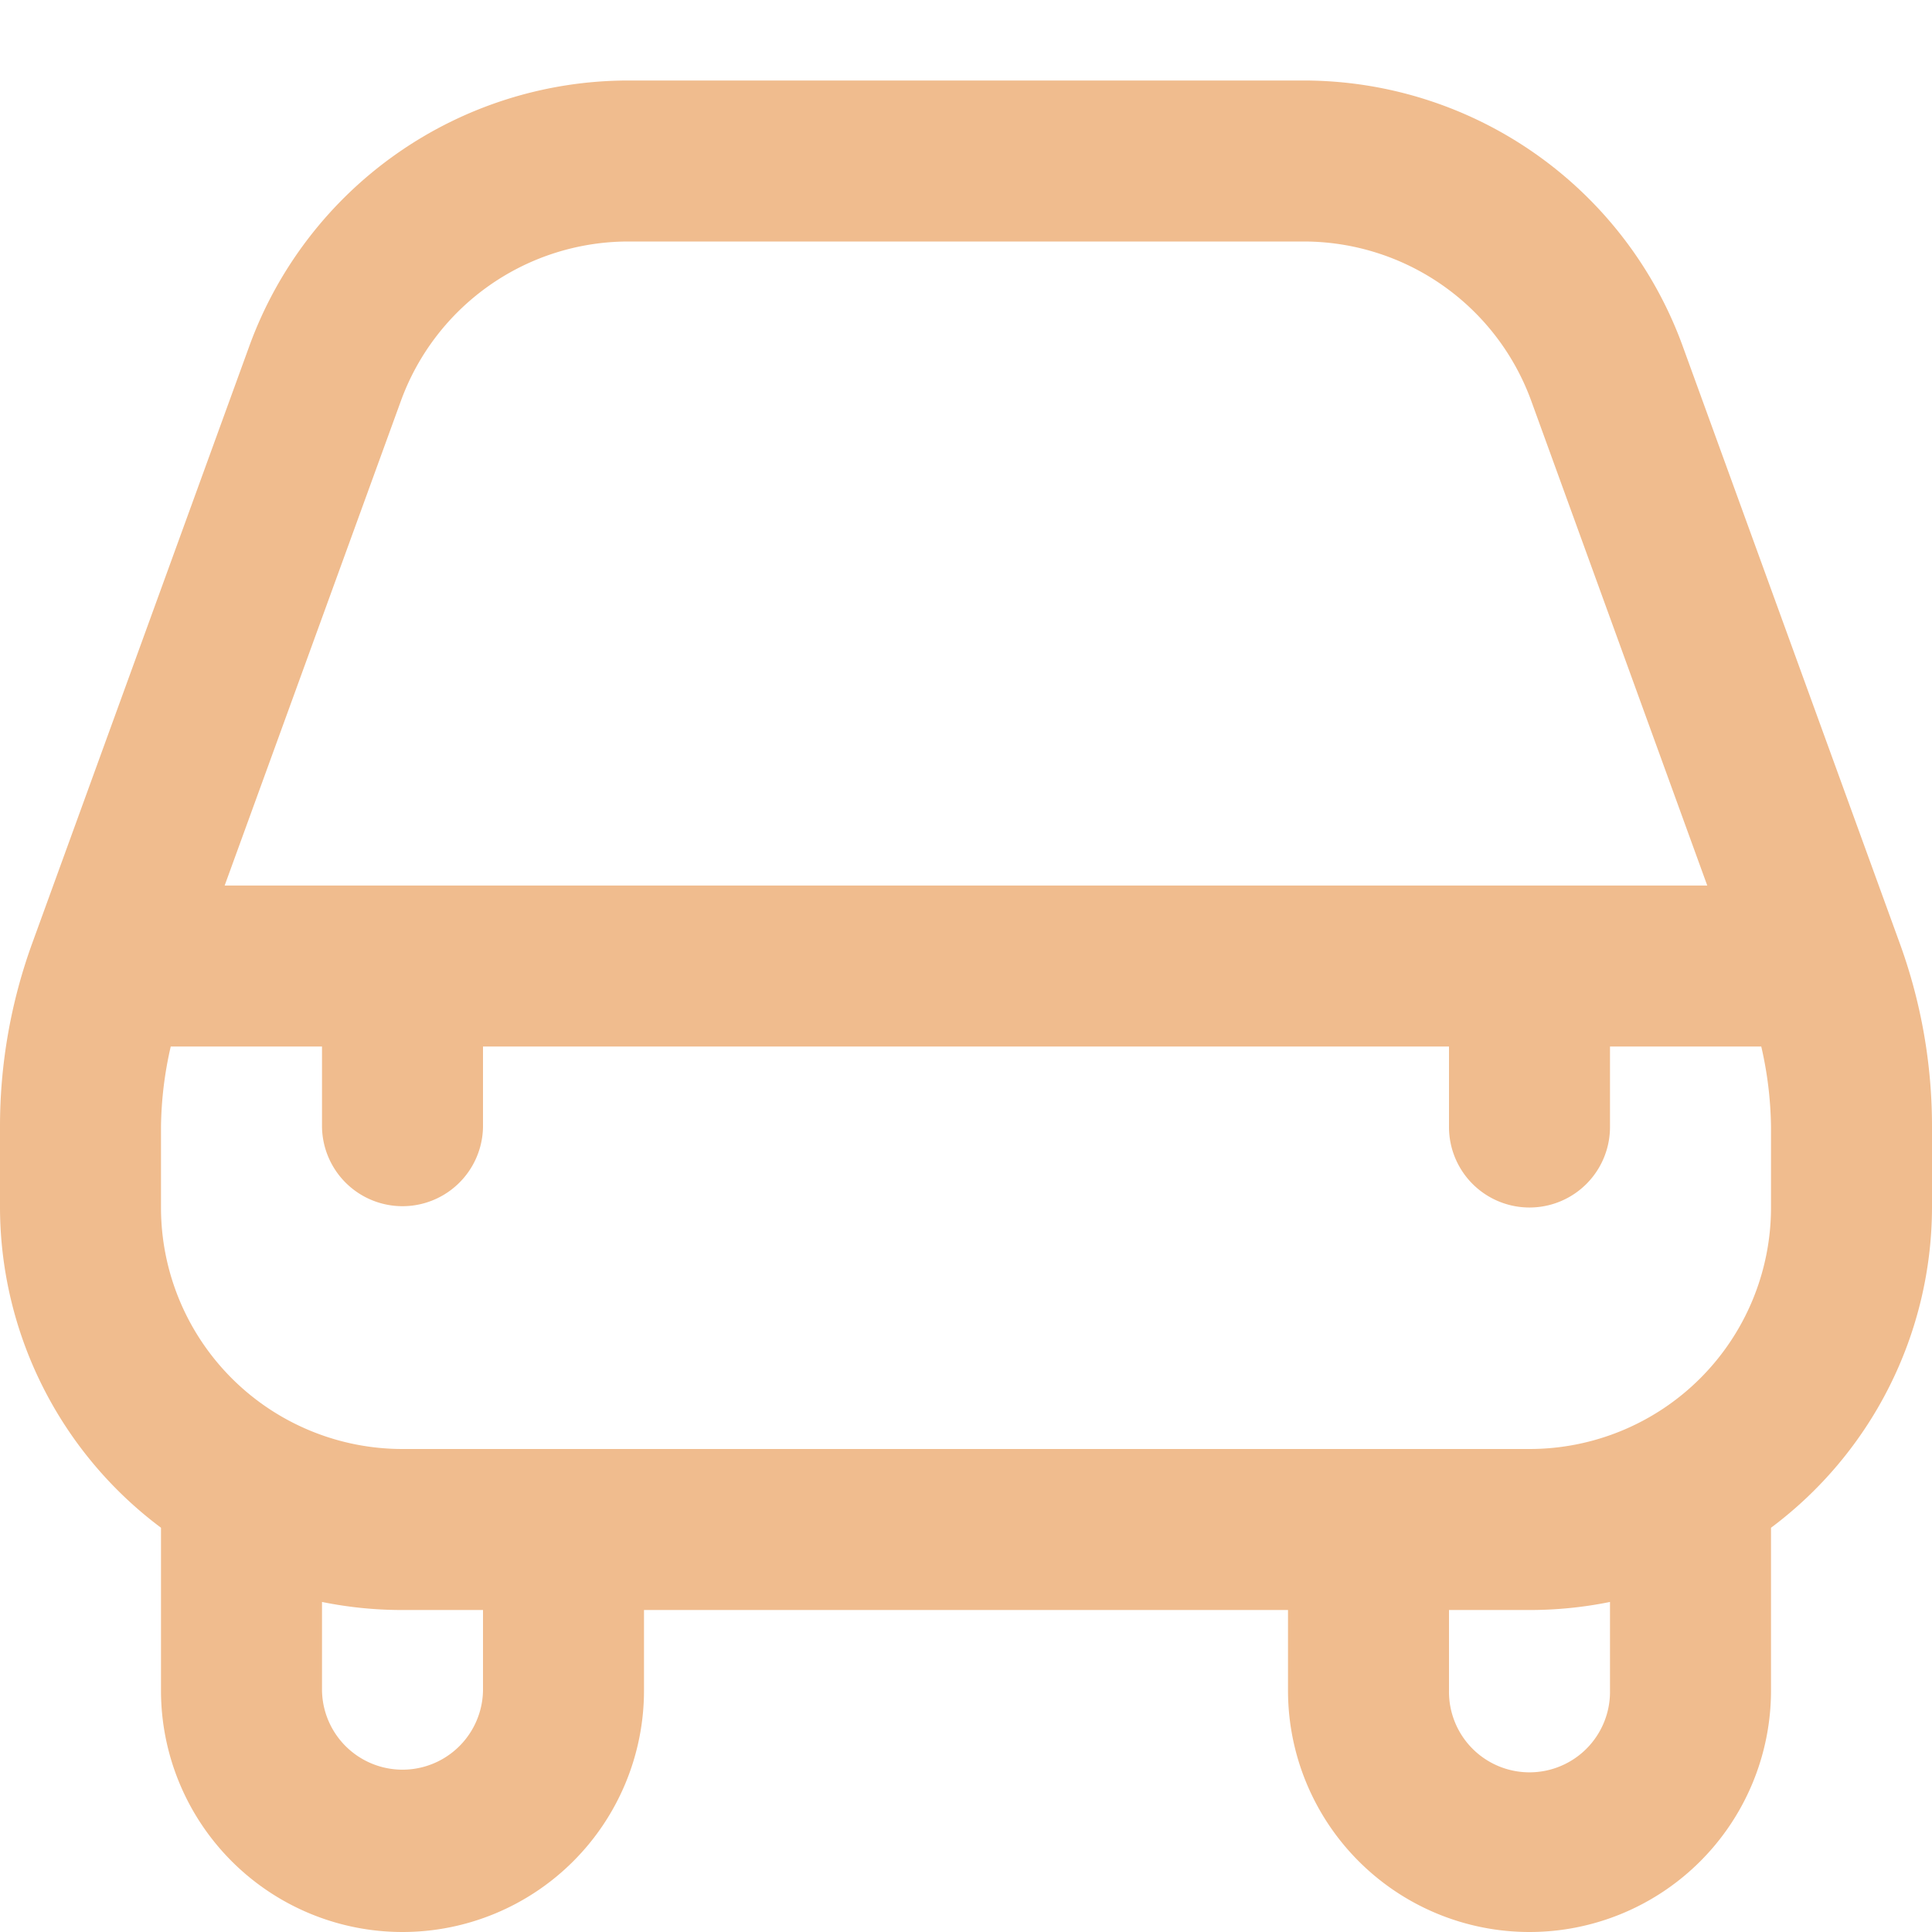 <svg xmlns="http://www.w3.org/2000/svg" width="88" height="88" fill="none"><g clip-path="url(#a)"><path fill="#F0BC8E" d="M76.633 15.734A18.374 18.374 0 0 0 59.4 3.667H28.6a18.374 18.374 0 0 0-17.233 12.067l-9.9 27.232A24.435 24.435 0 0 0 0 51.334V55a18.256 18.256 0 0 0 7.333 14.586V77a11 11 0 1 0 22 0v-3.666h29.334V77a11 11 0 1 0 22 0v-7.413A18.255 18.255 0 0 0 88 55v-3.666a24.396 24.396 0 0 0-1.467-8.364l-9.9-27.236Zm-58.366 2.508A11.033 11.033 0 0 1 28.6 11h30.8a11.033 11.033 0 0 1 10.34 7.242l8.023 22.092h-67.53l8.034-22.092ZM22 77a3.667 3.667 0 0 1-7.333 0v-4.033c1.207.245 2.435.368 3.666.367H22V77Zm51.333 0A3.667 3.667 0 1 1 66 77v-3.666h3.667c1.231 0 2.46-.122 3.666-.367V77Zm7.334-22a11 11 0 0 1-11 11H18.333a11 11 0 0 1-11-11v-3.666c.015-1.235.164-2.464.444-3.667h6.89v3.667a3.667 3.667 0 0 0 7.333 0v-3.667h44v3.667a3.666 3.666 0 1 0 7.333 0v-3.667h6.89c.28 1.203.429 2.432.444 3.667V55Z"/></g><defs><clipPath id="a"><path fill="#fff" d="M0 0h88v88H0z"/></clipPath></defs></svg>